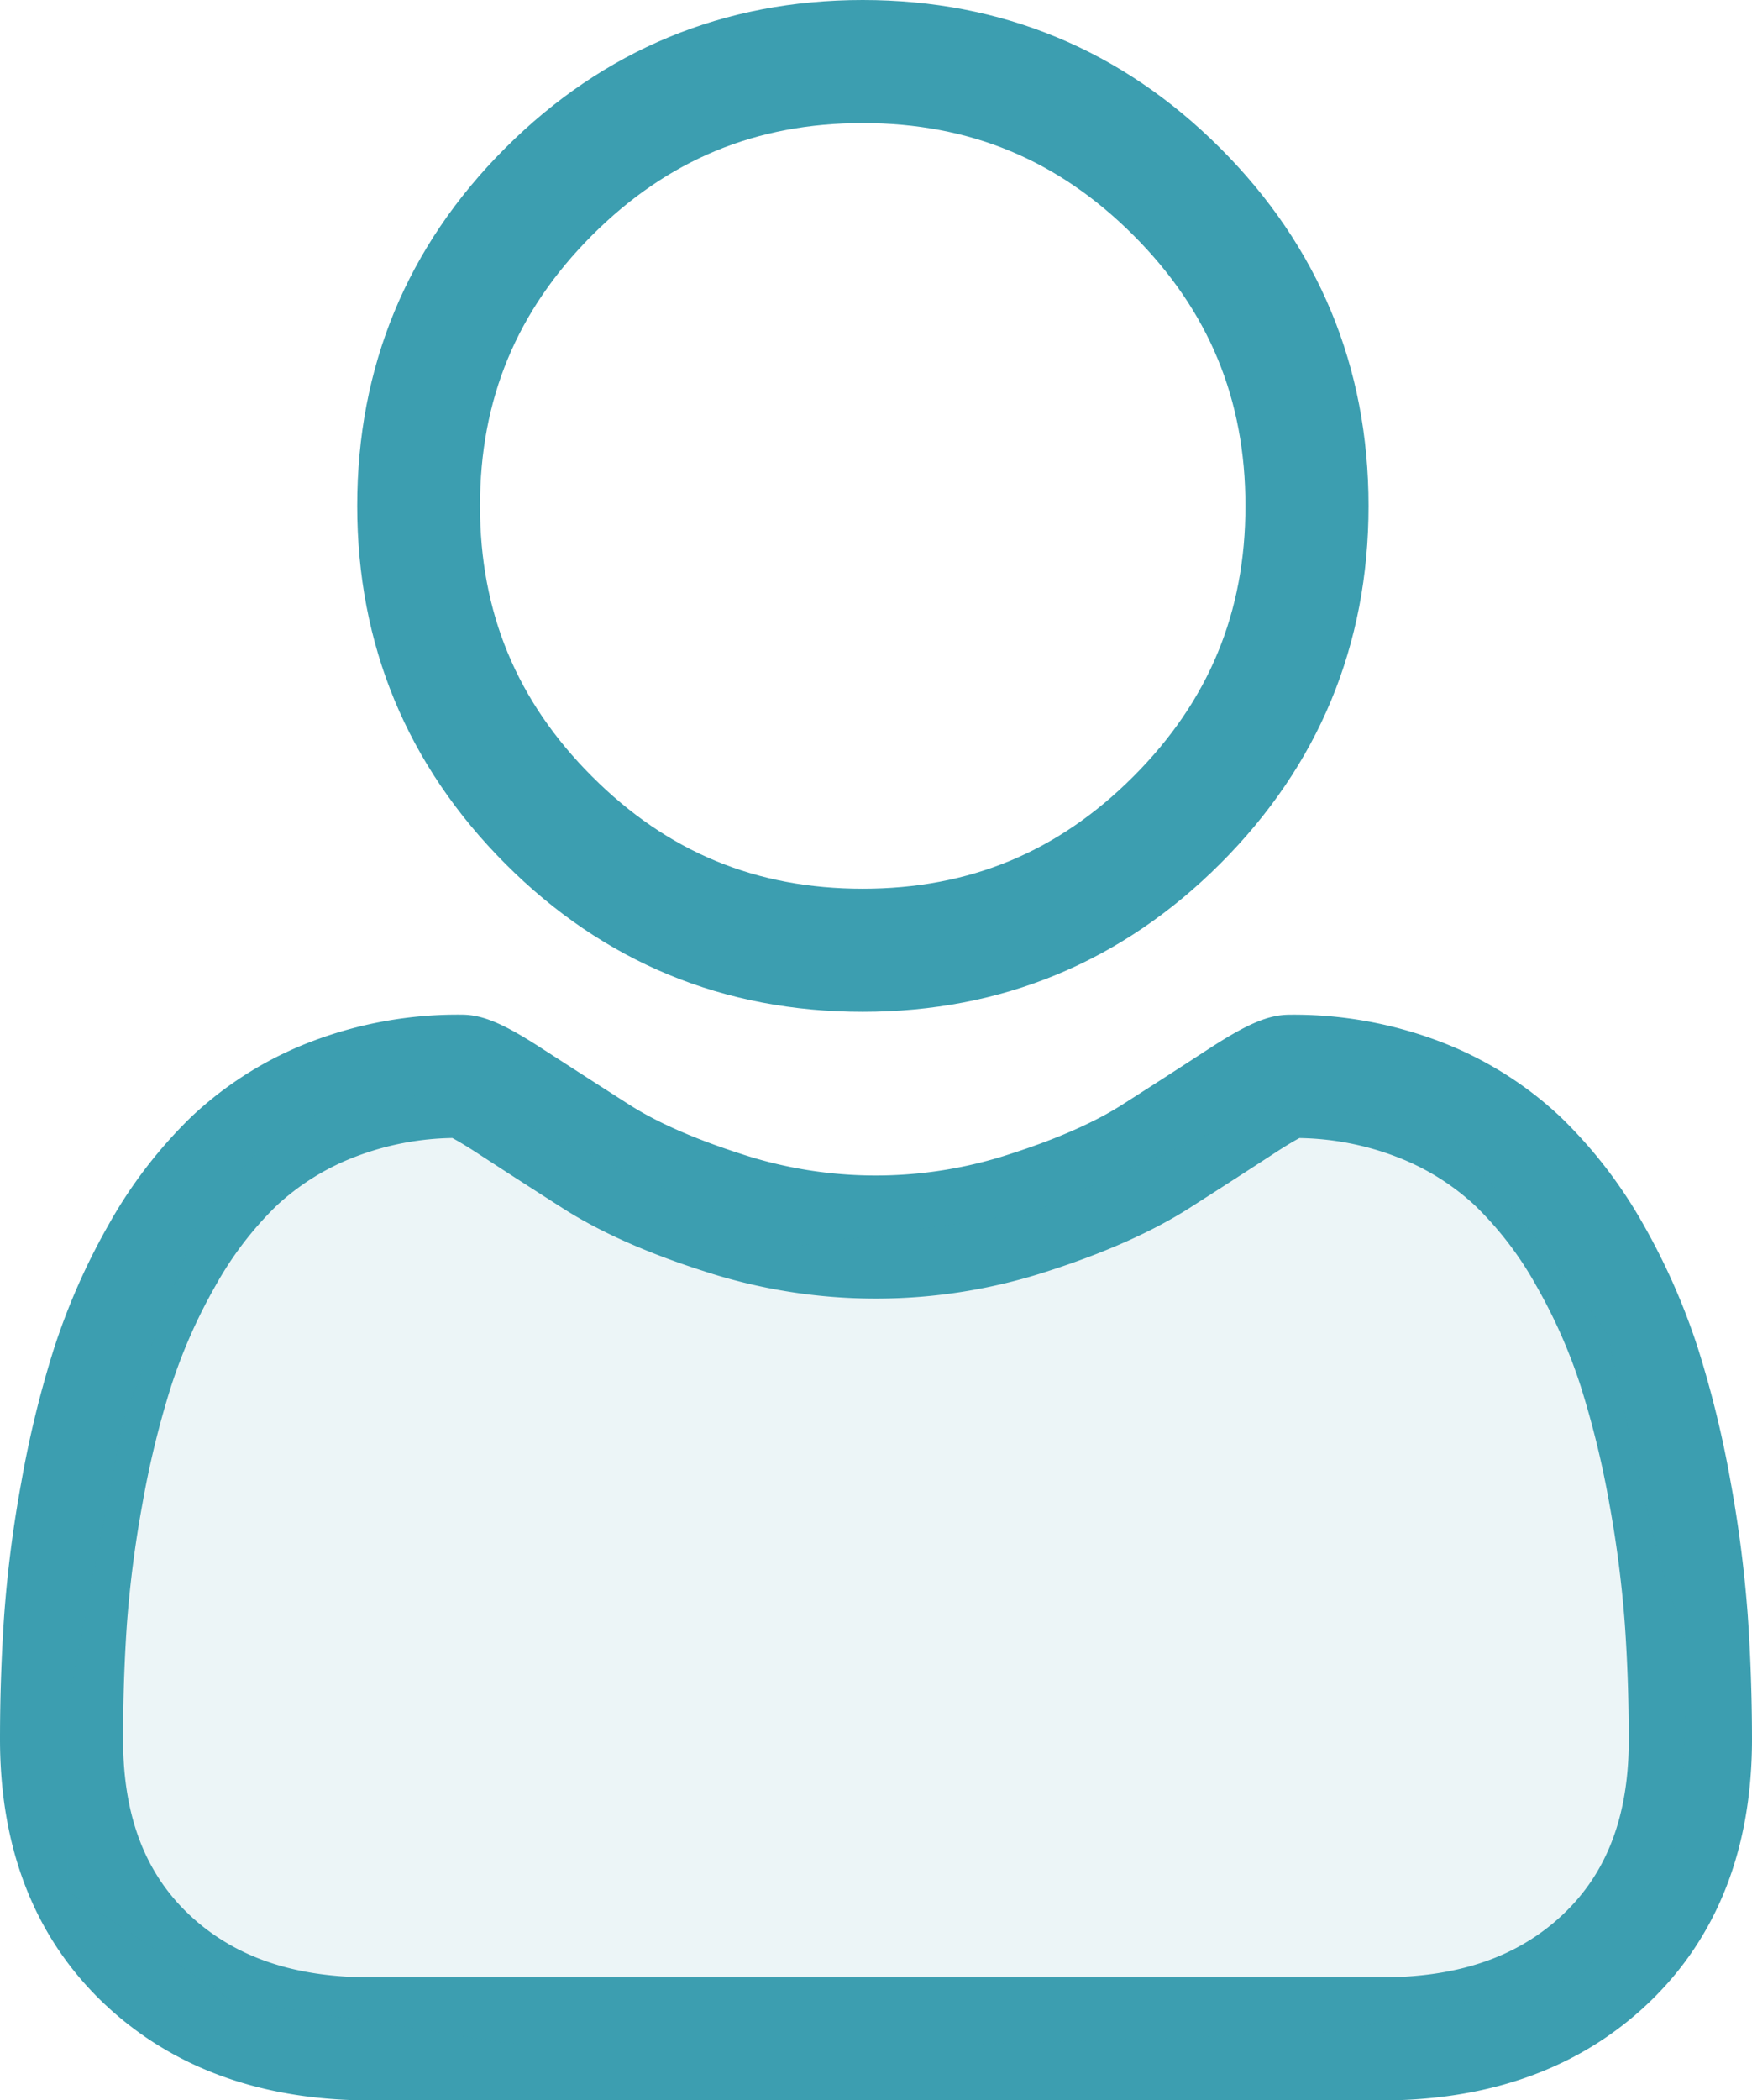 <svg xmlns="http://www.w3.org/2000/svg" viewBox="0 0 367.16 440.07"><defs><style>.cls-1,.cls-2{fill:#3c9eb0;}.cls-2{opacity:0.1;}</style></defs><title>ethnictbc--values--icons--</title><g id="Layer_2" data-name="Layer 2"><g id="church2"><path class="cls-1" d="M180.8,212c29.12,0,54.34-10.45,74.95-31.06S286.8,135.12,286.8,106s-10.45-54.33-31.06-74.94S209.92,0,180.8,0s-54.34,10.45-74.94,31.05-31,45.82-31,74.94,10.44,54.34,31.05,75S151.69,212,180.8,212ZM124.1,49.28c15.81-15.81,34.35-23.49,56.7-23.49s40.9,7.68,56.71,23.49S261,83.65,261,106s-7.69,40.89-23.5,56.71-34.36,23.5-56.71,23.5-40.89-7.69-56.7-23.5S100.59,128.34,100.59,106,108.28,65.1,124.1,49.28Z"/><path class="cls-1" d="M366.27,338.4a263.17,263.17,0,0,0-3.57-27.81,220.42,220.42,0,0,0-6.84-28,138.42,138.42,0,0,0-11.49-26.07A98.46,98.46,0,0,0,327,234a76.57,76.57,0,0,0-24.9-15.64,86,86,0,0,0-31.78-5.75c-4.49,0-8.84,1.84-17.23,7.3-5.16,3.37-11.2,7.27-17.94,11.57-5.77,3.68-13.58,7.12-23.22,10.23a90.19,90.19,0,0,1-56.81,0c-9.63-3.11-17.45-6.55-23.2-10.22-6.68-4.27-12.72-8.17-18-11.58-8.39-5.46-12.73-7.31-17.22-7.31A85.9,85.9,0,0,0,65,218.33,76.24,76.24,0,0,0,40.1,234a98.46,98.46,0,0,0-17.33,22.59,139.06,139.06,0,0,0-11.49,26.07,218.76,218.76,0,0,0-6.83,28A256.93,256.93,0,0,0,.88,338.41c-.58,8.4-.88,17.15-.88,26,0,23,7.3,41.57,21.7,55.29,14.23,13.53,33,20.39,55.93,20.39h211.9c22.88,0,41.69-6.86,55.92-20.39,14.4-13.71,21.71-32.31,21.71-55.29C367.15,355.52,366.85,346.78,366.27,338.4ZM327.67,401c-9.4,8.95-21.88,13.3-38.15,13.3H77.63c-16.28,0-28.75-4.35-38.15-13.29-9.21-8.78-13.69-20.75-13.69-36.61,0-8.24.27-16.38.81-24.2a236.51,236.51,0,0,1,3.23-25,194.3,194.3,0,0,1,6-24.65,112.1,112.1,0,0,1,9.36-21.2,72.49,72.49,0,0,1,12.73-16.69,50.66,50.66,0,0,1,16.56-10.3,59.28,59.28,0,0,1,20.31-3.92c.91.48,2.51,1.4,5.12,3.09,5.3,3.46,11.41,7.4,18.17,11.72,7.61,4.85,17.42,9.24,29.14,13a116,116,0,0,0,72.67,0c11.73-3.79,21.54-8.17,29.16-13,6.92-4.42,12.86-8.25,18.16-11.71,2.6-1.69,4.21-2.61,5.11-3.09a59.29,59.29,0,0,1,20.32,3.92,50.66,50.66,0,0,1,16.56,10.3,72.28,72.28,0,0,1,12.73,16.69,111.66,111.66,0,0,1,9.36,21.19,194.24,194.24,0,0,1,6,24.65,237.84,237.84,0,0,1,3.22,25.05h0c.55,7.78.82,15.92.83,24.19C341.36,380.25,336.89,392.22,327.67,401Z"/><path class="cls-2" d="M265.94,232l-50.36,22.28-47.33,6.57-35.09-14.42L95.39,228l-35.48,6.63L41.59,255.38l-15.8,42.45L14.12,357.69v38.58l34.34,22.89,60.67,9.33h92.71l77.84-2.67,51.51-11.53L351.79,386s3.44-44.18,0-47.84-14.88-58.72-14.88-58.72l-16-21.27-19.46-23.51Z"/></g></g></svg>